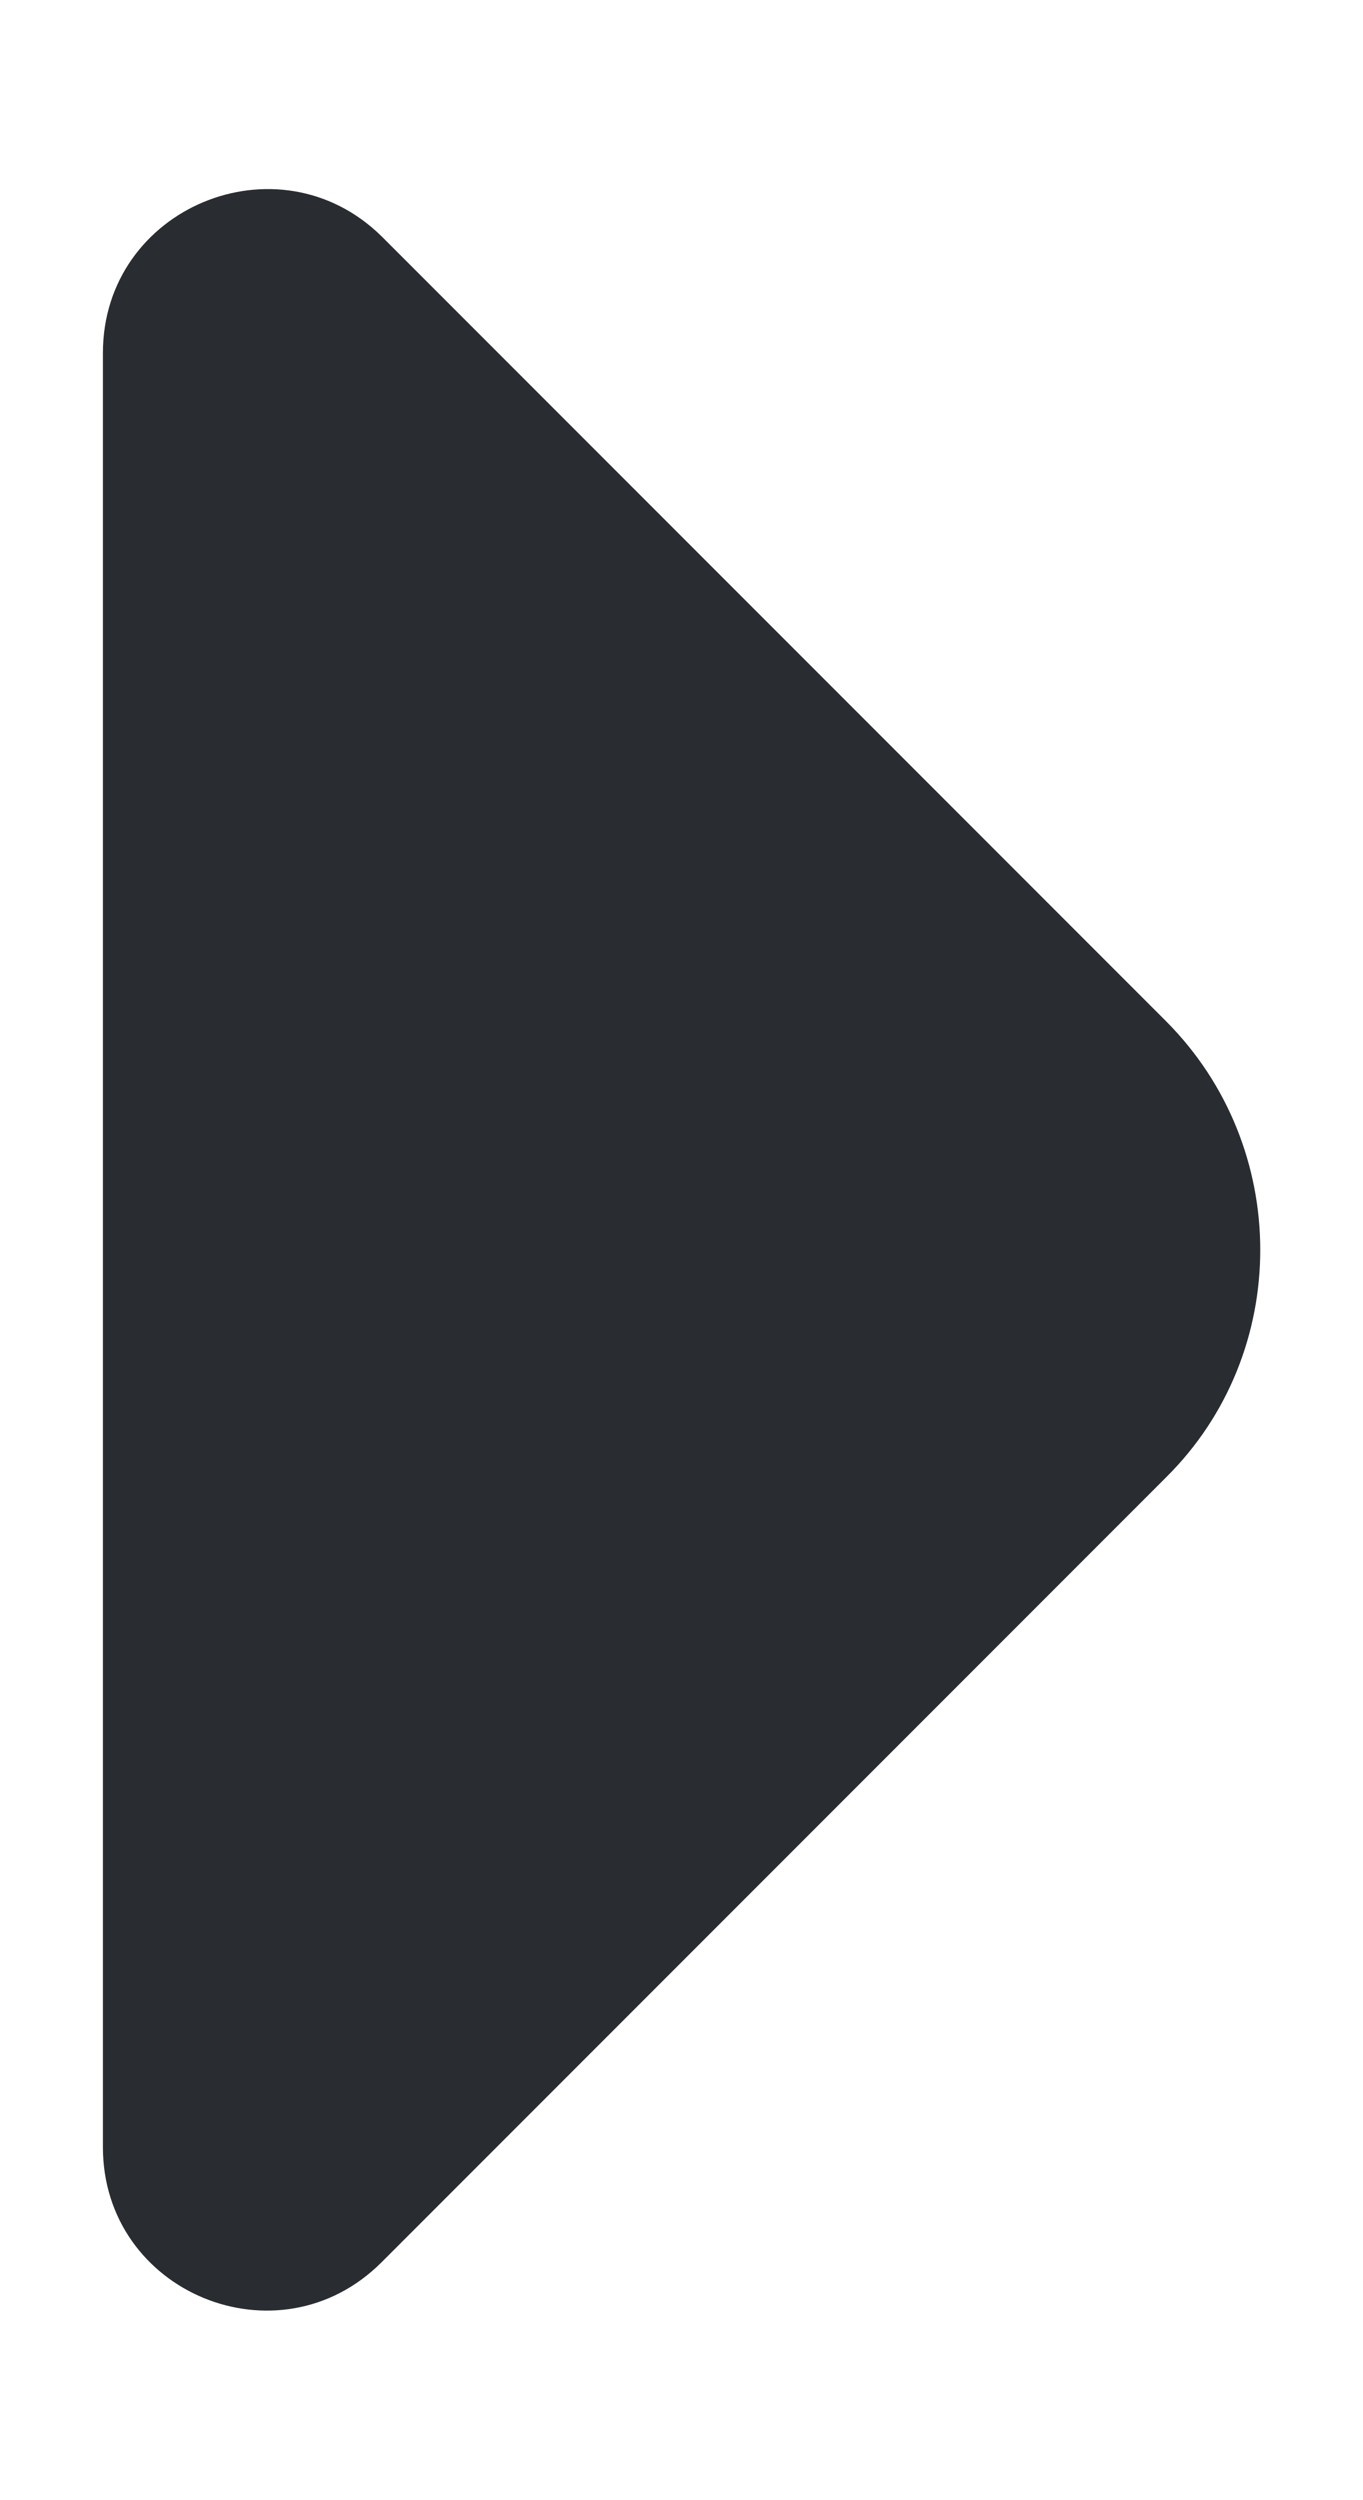 <svg width="6" height="11" viewBox="0 0 6 11" fill="none" xmlns="http://www.w3.org/2000/svg">
<path d="M5.133 4.493L3.82 3.18L1.68 1.04C1.226 0.593 0.453 0.913 0.453 1.553V5.707V9.447C0.453 10.087 1.226 10.407 1.68 9.953L5.133 6.5C5.686 5.953 5.686 5.047 5.133 4.493Z" fill="#292D32"/>
</svg>
